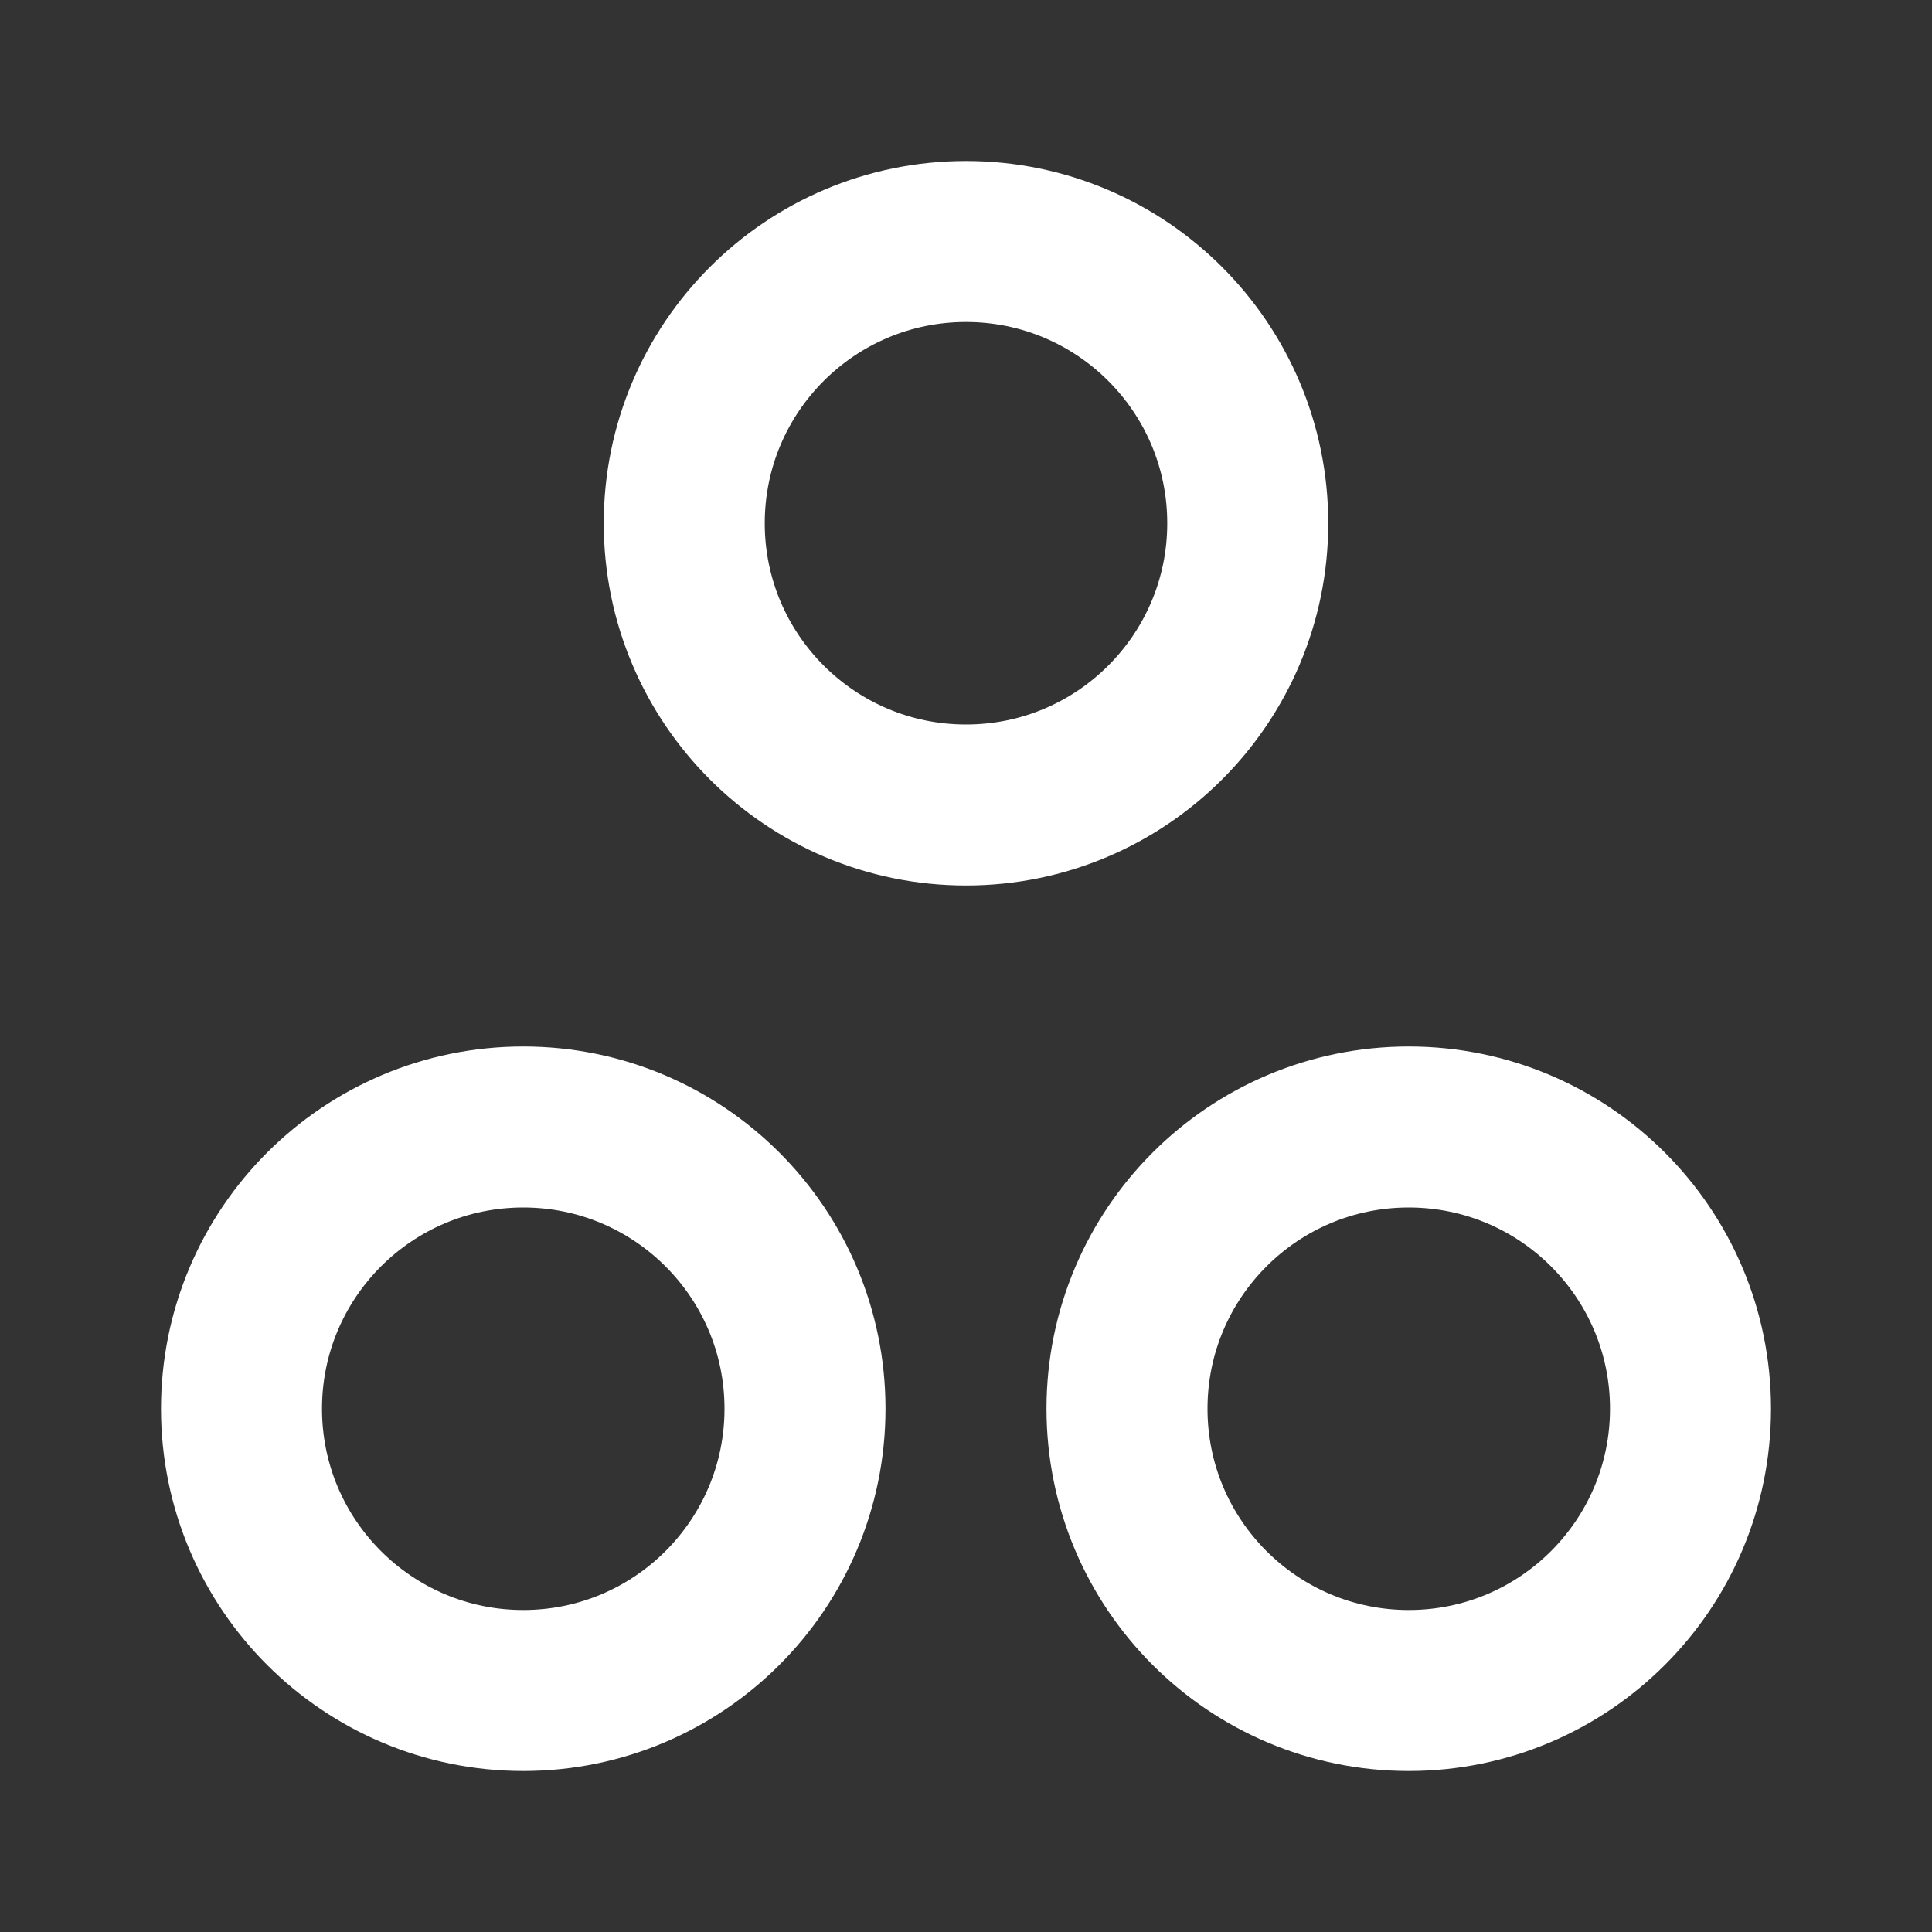 <svg width="24" height="24" viewBox="0 0 24 24" fill="none" xmlns="http://www.w3.org/2000/svg">
<rect x="0" y="0" width="24" height="24" fill="#333333" stroke="none"/>
<path d="M10 17.5C10 19.433 8.433 21 6.5 21C4.567 21 3 19.433 3 17.5C3 15.567 4.567 14 6.5 14C8.433 14 10 15.567 10 17.5Z" stroke="white" stroke-width="2" stroke-linecap="round" stroke-linejoin="round"/>
<path d="M15.5 6.5C15.5 8.433 13.933 10 12 10C10.067 10 8.5 8.433 8.5 6.5C8.5 4.567 10.067 3 12 3C13.933 3 15.5 4.567 15.5 6.5Z" stroke="white" stroke-width="2" stroke-linecap="round" stroke-linejoin="round"/>
<path d="M21 17.5C21 19.433 19.433 21 17.5 21C15.567 21 14 19.433 14 17.5C14 15.567 15.567 14 17.5 14C19.433 14 21 15.567 21 17.5Z" stroke="white" stroke-width="2" stroke-linecap="round" stroke-linejoin="round"/>
</svg>
